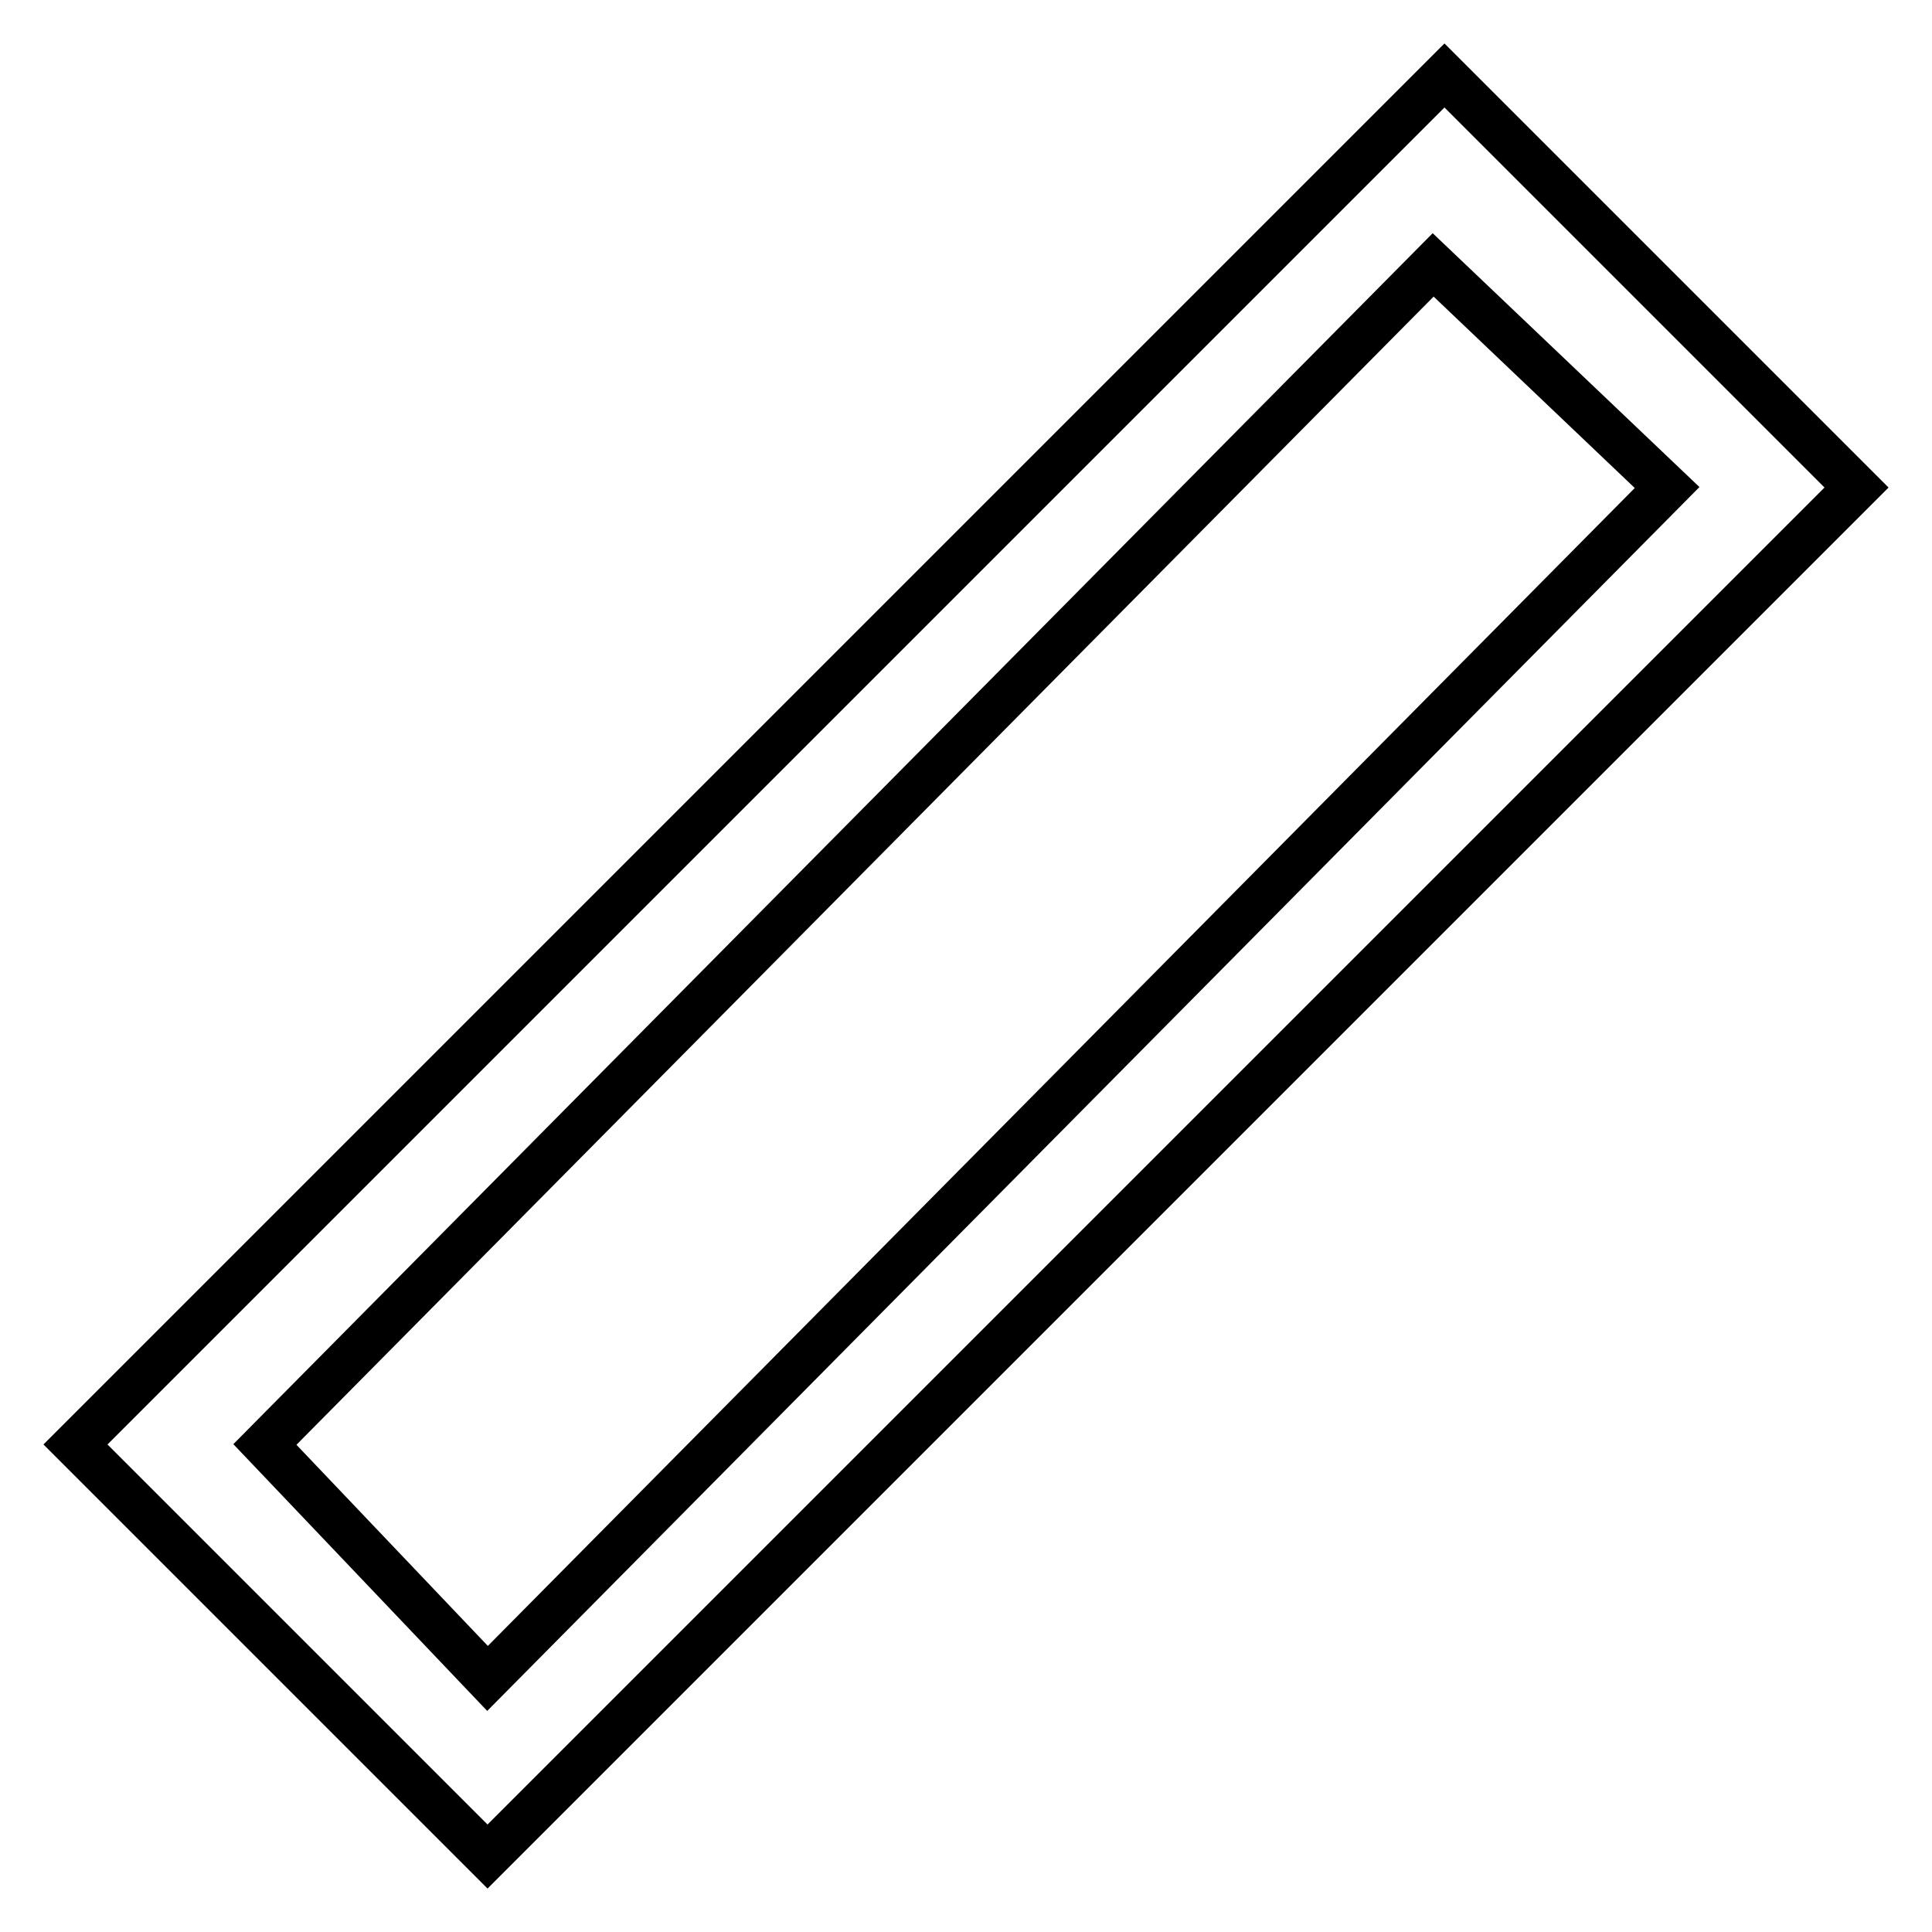 <?xml version="1.0" encoding="utf-8"?>
<!-- Svg Vector Icons : http://www.onlinewebfonts.com/icon -->
<!DOCTYPE svg PUBLIC "-//W3C//DTD SVG 1.1//EN" "http://www.w3.org/Graphics/SVG/1.1/DTD/svg11.dtd">
<svg version="1.1" xmlns="http://www.w3.org/2000/svg" xmlns:xlink="http://www.w3.org/1999/xlink" x="0px" y="0px" viewBox="0 0 256 256" enable-background="new 0 0 256 256" xml:space="preserve">
<g> <path stroke-width="6" fill-opacity="0" stroke="#000000"  d="M64.6,246L10,191.4L191.4,10L246,64.6L64.6,246L64.6,246z M35.1,191.4l29.5,31L220.9,64.6l-31-29.5 L35.1,191.4L35.1,191.4z"/></g>
</svg>